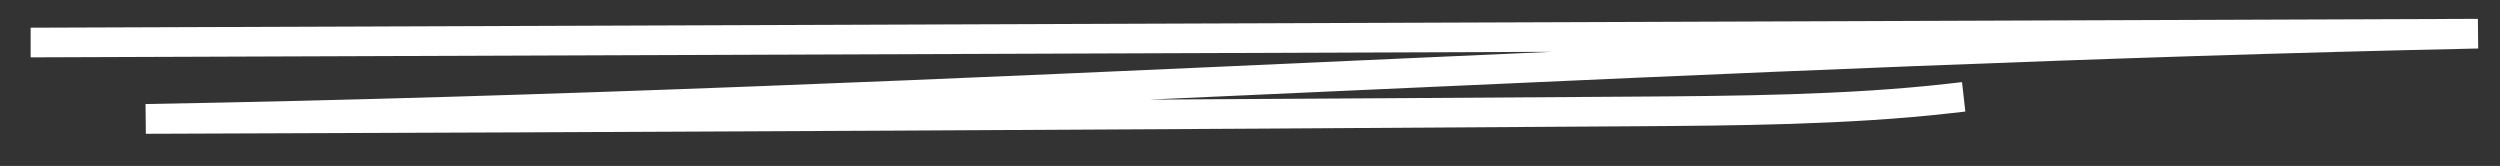 <?xml version="1.0" encoding="UTF-8" standalone="no"?> <svg xmlns="http://www.w3.org/2000/svg" xmlns:xlink="http://www.w3.org/1999/xlink" xmlns:serif="http://www.serif.com/" width="100%" height="100%" viewBox="0 0 226 15" version="1.1" xml:space="preserve" style="fill-rule:evenodd;clip-rule:evenodd;stroke-linejoin:round;stroke-miterlimit:2;"><rect x="0" y="0" width="226" height="15" fill="#333333" stroke="none"/> <g id="Artboard1" transform="matrix(0.981,0,0,0.764,-4.085,-7.279)"> <rect x="4.163" y="9.525" width="229.952" height="18.695" style="fill:none;"></rect> <g transform="matrix(1.019,0,0,1.309,-1.256,-6.162)"> <path d="M18.51,24.07l-0.03,-2.68c36.69,-0.64 73.7,-2.31 109.49,-3.93c5.85,-0.26 11.74,-0.53 17.66,-0.79l-137.54,0.5l-0,-2.68l221.31,-0.8l0.03,2.68c-33.94,0.72 -68.2,2.27 -101.34,3.77c-6.24,0.28 -12.52,0.57 -18.83,0.85c14.66,-0.08 29.3,-0.17 43.88,-0.27c9,-0.06 19.19,-0.13 28.28,-1.16l1.33,-0.15l0.3,2.66l-1.33,0.15c-9.23,1.05 -19.5,1.12 -28.57,1.18c-44.67,0.3 -89.97,0.53 -134.65,0.68l0.01,-0.01Z" style="fill:#fff;fill-rule:nonzero;"></path> </g> </g> </svg> 